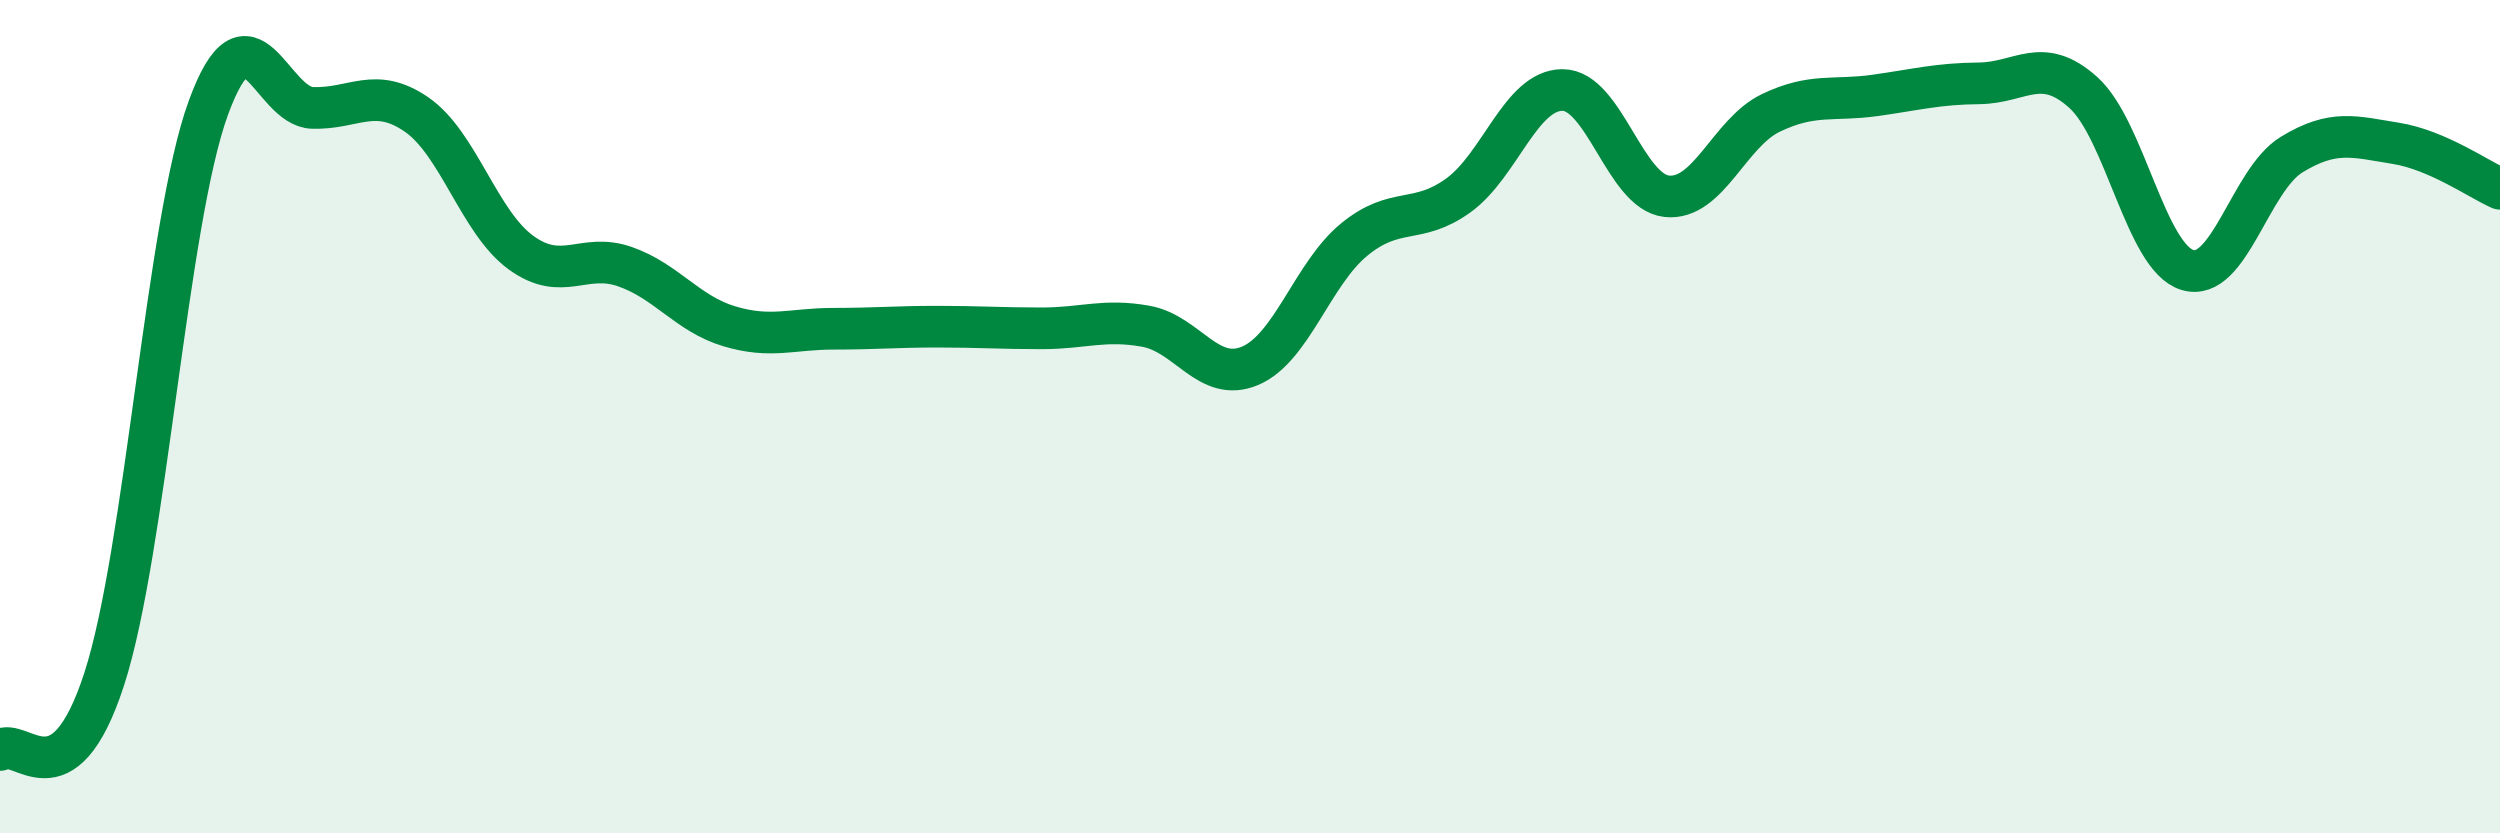 
    <svg width="60" height="20" viewBox="0 0 60 20" xmlns="http://www.w3.org/2000/svg">
      <path
        d="M 0,18 C 0.5,17.66 1.5,19.38 2.5,16.3 C 3.5,13.22 4,5.33 5,2.59 C 6,-0.15 6.5,2.56 7.5,2.59 C 8.5,2.62 9,2.06 10,2.75 C 11,3.44 11.5,5.33 12.5,6.06 C 13.5,6.79 14,6.05 15,6.4 C 16,6.75 16.5,7.53 17.5,7.83 C 18.5,8.13 19,7.89 20,7.89 C 21,7.89 21.5,7.84 22.5,7.84 C 23.5,7.84 24,7.88 25,7.88 C 26,7.88 26.5,7.65 27.5,7.83 C 28.5,8.01 29,9.2 30,8.78 C 31,8.36 31.5,6.57 32.5,5.75 C 33.5,4.93 34,5.41 35,4.69 C 36,3.97 36.5,2.16 37.5,2.16 C 38.5,2.16 39,4.6 40,4.71 C 41,4.82 41.5,3.19 42.5,2.71 C 43.5,2.23 44,2.43 45,2.29 C 46,2.15 46.5,2.01 47.5,2 C 48.5,1.99 49,1.32 50,2.22 C 51,3.12 51.5,6.18 52.5,6.48 C 53.5,6.78 54,4.32 55,3.71 C 56,3.1 56.5,3.28 57.5,3.44 C 58.5,3.6 59.5,4.31 60,4.53L60 20L0 20Z"
        fill="#008740"
        opacity="0.1"
        stroke-linecap="round"
        stroke-linejoin="round"
      />
      <path
        d="M 0,18 C 0.5,17.66 1.5,19.38 2.5,16.3 C 3.5,13.22 4,5.33 5,2.59 C 6,-0.15 6.5,2.56 7.5,2.59 C 8.5,2.62 9,2.06 10,2.75 C 11,3.44 11.5,5.33 12.5,6.06 C 13.5,6.79 14,6.05 15,6.4 C 16,6.75 16.5,7.53 17.5,7.83 C 18.5,8.13 19,7.89 20,7.89 C 21,7.89 21.5,7.84 22.5,7.84 C 23.5,7.84 24,7.88 25,7.88 C 26,7.88 26.5,7.65 27.5,7.83 C 28.5,8.01 29,9.2 30,8.78 C 31,8.36 31.5,6.57 32.5,5.75 C 33.5,4.93 34,5.41 35,4.69 C 36,3.97 36.5,2.16 37.5,2.16 C 38.5,2.16 39,4.6 40,4.71 C 41,4.82 41.5,3.19 42.5,2.71 C 43.5,2.23 44,2.43 45,2.29 C 46,2.15 46.5,2.01 47.5,2 C 48.5,1.99 49,1.32 50,2.22 C 51,3.12 51.5,6.18 52.5,6.48 C 53.5,6.78 54,4.32 55,3.71 C 56,3.1 56.5,3.28 57.5,3.44 C 58.5,3.6 59.5,4.31 60,4.53"
        stroke="#008740"
        stroke-width="1"
        fill="none"
        stroke-linecap="round"
        stroke-linejoin="round"
      />
    </svg>
  